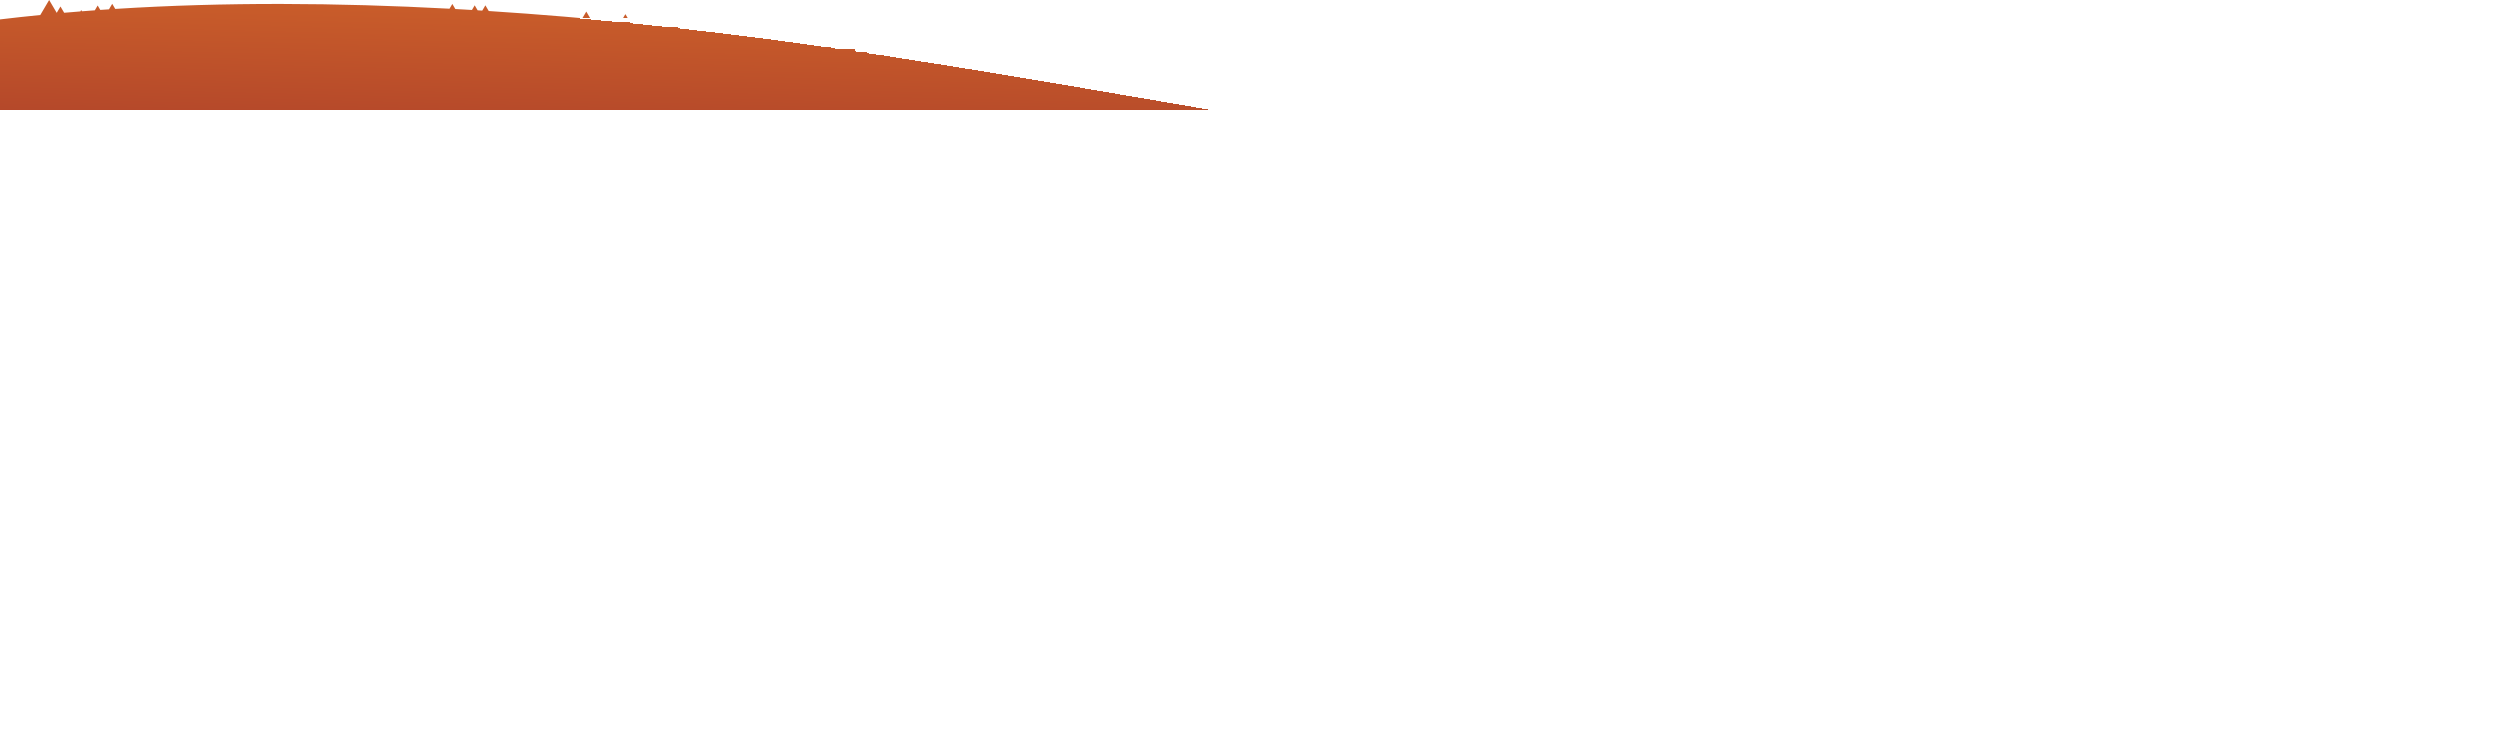 <?xml version="1.0" encoding="UTF-8"?>
<!DOCTYPE svg PUBLIC "-//W3C//DTD SVG 1.0//EN" "http://www.w3.org/TR/2001/REC-SVG-20010904/DTD/svg10.dtd">
<!-- Creator: CorelDRAW 2019 (64-Bit) -->
<svg xmlns="http://www.w3.org/2000/svg" xml:space="preserve" width="100%" height="100%" version="1.0" style="shape-rendering:geometricPrecision; text-rendering:geometricPrecision; image-rendering:optimizeQuality; fill-rule:evenodd; clip-rule:evenodd"
viewBox="0 0 67733.33 20367.17"
 xmlns:xlink="http://www.w3.org/1999/xlink">
 <defs>
  <style type="text/css">
   <![CDATA[
    .fil0 {fill:url(#id0);fill-rule:nonzero}
   ]]>
  </style>
  <linearGradient id="id0" gradientUnits="userSpaceOnUse" x1="14986.95" y1="-3015.77" x2="14677.41" y2="9648.95">
   <stop offset="0" style="stop-opacity:1; stop-color:#DE722A"/>
   <stop offset="1" style="stop-opacity:1; stop-color:#8C1F2A"/>
  </linearGradient>
 </defs>
 <g id="Layer_x0020_1">
  <path class="fil0" d="M47116.51 4959.87c-351.6,-30.68 -701.71,-63.17 -1051.25,-97.15 -3820.79,-372 -7472.07,-927.2 -11082.62,-1529.15l-43.9 -74.5 -36.02 61.2c-290,-48.4 -579.71,-97.15 -869.14,-146.05l-94.75 -160.69 -77.57 131.48c-11.03,-1.83 -22.04,-3.73 -33.07,-5.6l-34.13 -57.82 -27.9 47.3c-3198.82,-542.25 -6377.14,-1108.95 -9624.27,-1605.49l-51.66 -87.59 -43.08 73.02c-31.08,-4.73 -62.06,-9.59 -93.11,-14.32l-106.93 -181.47 -89.6 152.01c-82.89,-12.52 -165.81,-24.9 -248.7,-37.29l-67.64 -114.72 -56.63 96.1c-59.7,-8.89 -119.14,-17.96 -178.74,-26.78l-129.15 -219.07 -68.17 115.64 -92.39 -156.74 -118.22 200.73c-84.89,-12.35 -169.6,-24.87 -254.59,-37.08l-56.35 -95.6 -47.51 80.61c-1086.08,-155.58 -2194.74,-300.68 -3318.48,-432.47l-92.57 -157.02 -80.36 136.38c-185.52,-21.52 -372.09,-41.95 -558.31,-62.65l-131.76 -223.52 -68.1 115.67 -92.39 -156.74 -128.43 217.95c-223.34,-24.06 -447.39,-47.24 -671.72,-70.13l-46.97 -79.73 -41.63 70.52c-42.45,-4.3 -84.89,-8.75 -127.44,-13.02l-137.62 -233.57 -122.91 208.49c-272.1,-26.64 -544.66,-52.49 -817.94,-77.22l-118.33 -200.77 -106.65 180.9c-161.66,-14.32 -323.12,-29.21 -485.14,-42.82 -681.22,-57.33 -1365.43,-108.2 -2051.07,-152.4l-90.86 -154.27 -84.43 143.19c-41.72,-2.61 -83.53,-5.33 -125.36,-7.9l-79.64 -135.29 -74.24 125.97c-150.2,-8.99 -300.37,-17.67 -450.66,-25.99l-81.18 -137.73 -76.24 129.33c-3043.84,-163.2 -6102.55,-182.63 -9056.89,5.82l-81.72 -138.64 -88.29 149.79c-78.49,5.22 -157.03,10.37 -235.37,15.91l-70.65 -119.84 -76.98 130.7c-116.25,8.47 -232.42,17.15 -348.26,26.29l-20.15 -34.19 -22.22 37.64c-146.89,11.71 -293.45,23.92 -439.78,36.73l-100.3 -170.18 -101.46 172.19 -205.18 -348.23 -239.69 406.72c-366.01,36.33 -730.47,75.81 -1092.05,119.38l0 19841.07 14343.01 0 53390.32 0 0 -15409.44 0 -4448.2c-8353.43,1450.77 -2589.95,2029.68 -13720.06,3211.82 -720.69,55.74 -1425.1,127.67 -2097.92,228.24 -1168.63,174.98 -2812.72,508.7 -4798.84,1010.28z"/>
 </g>
</svg>
